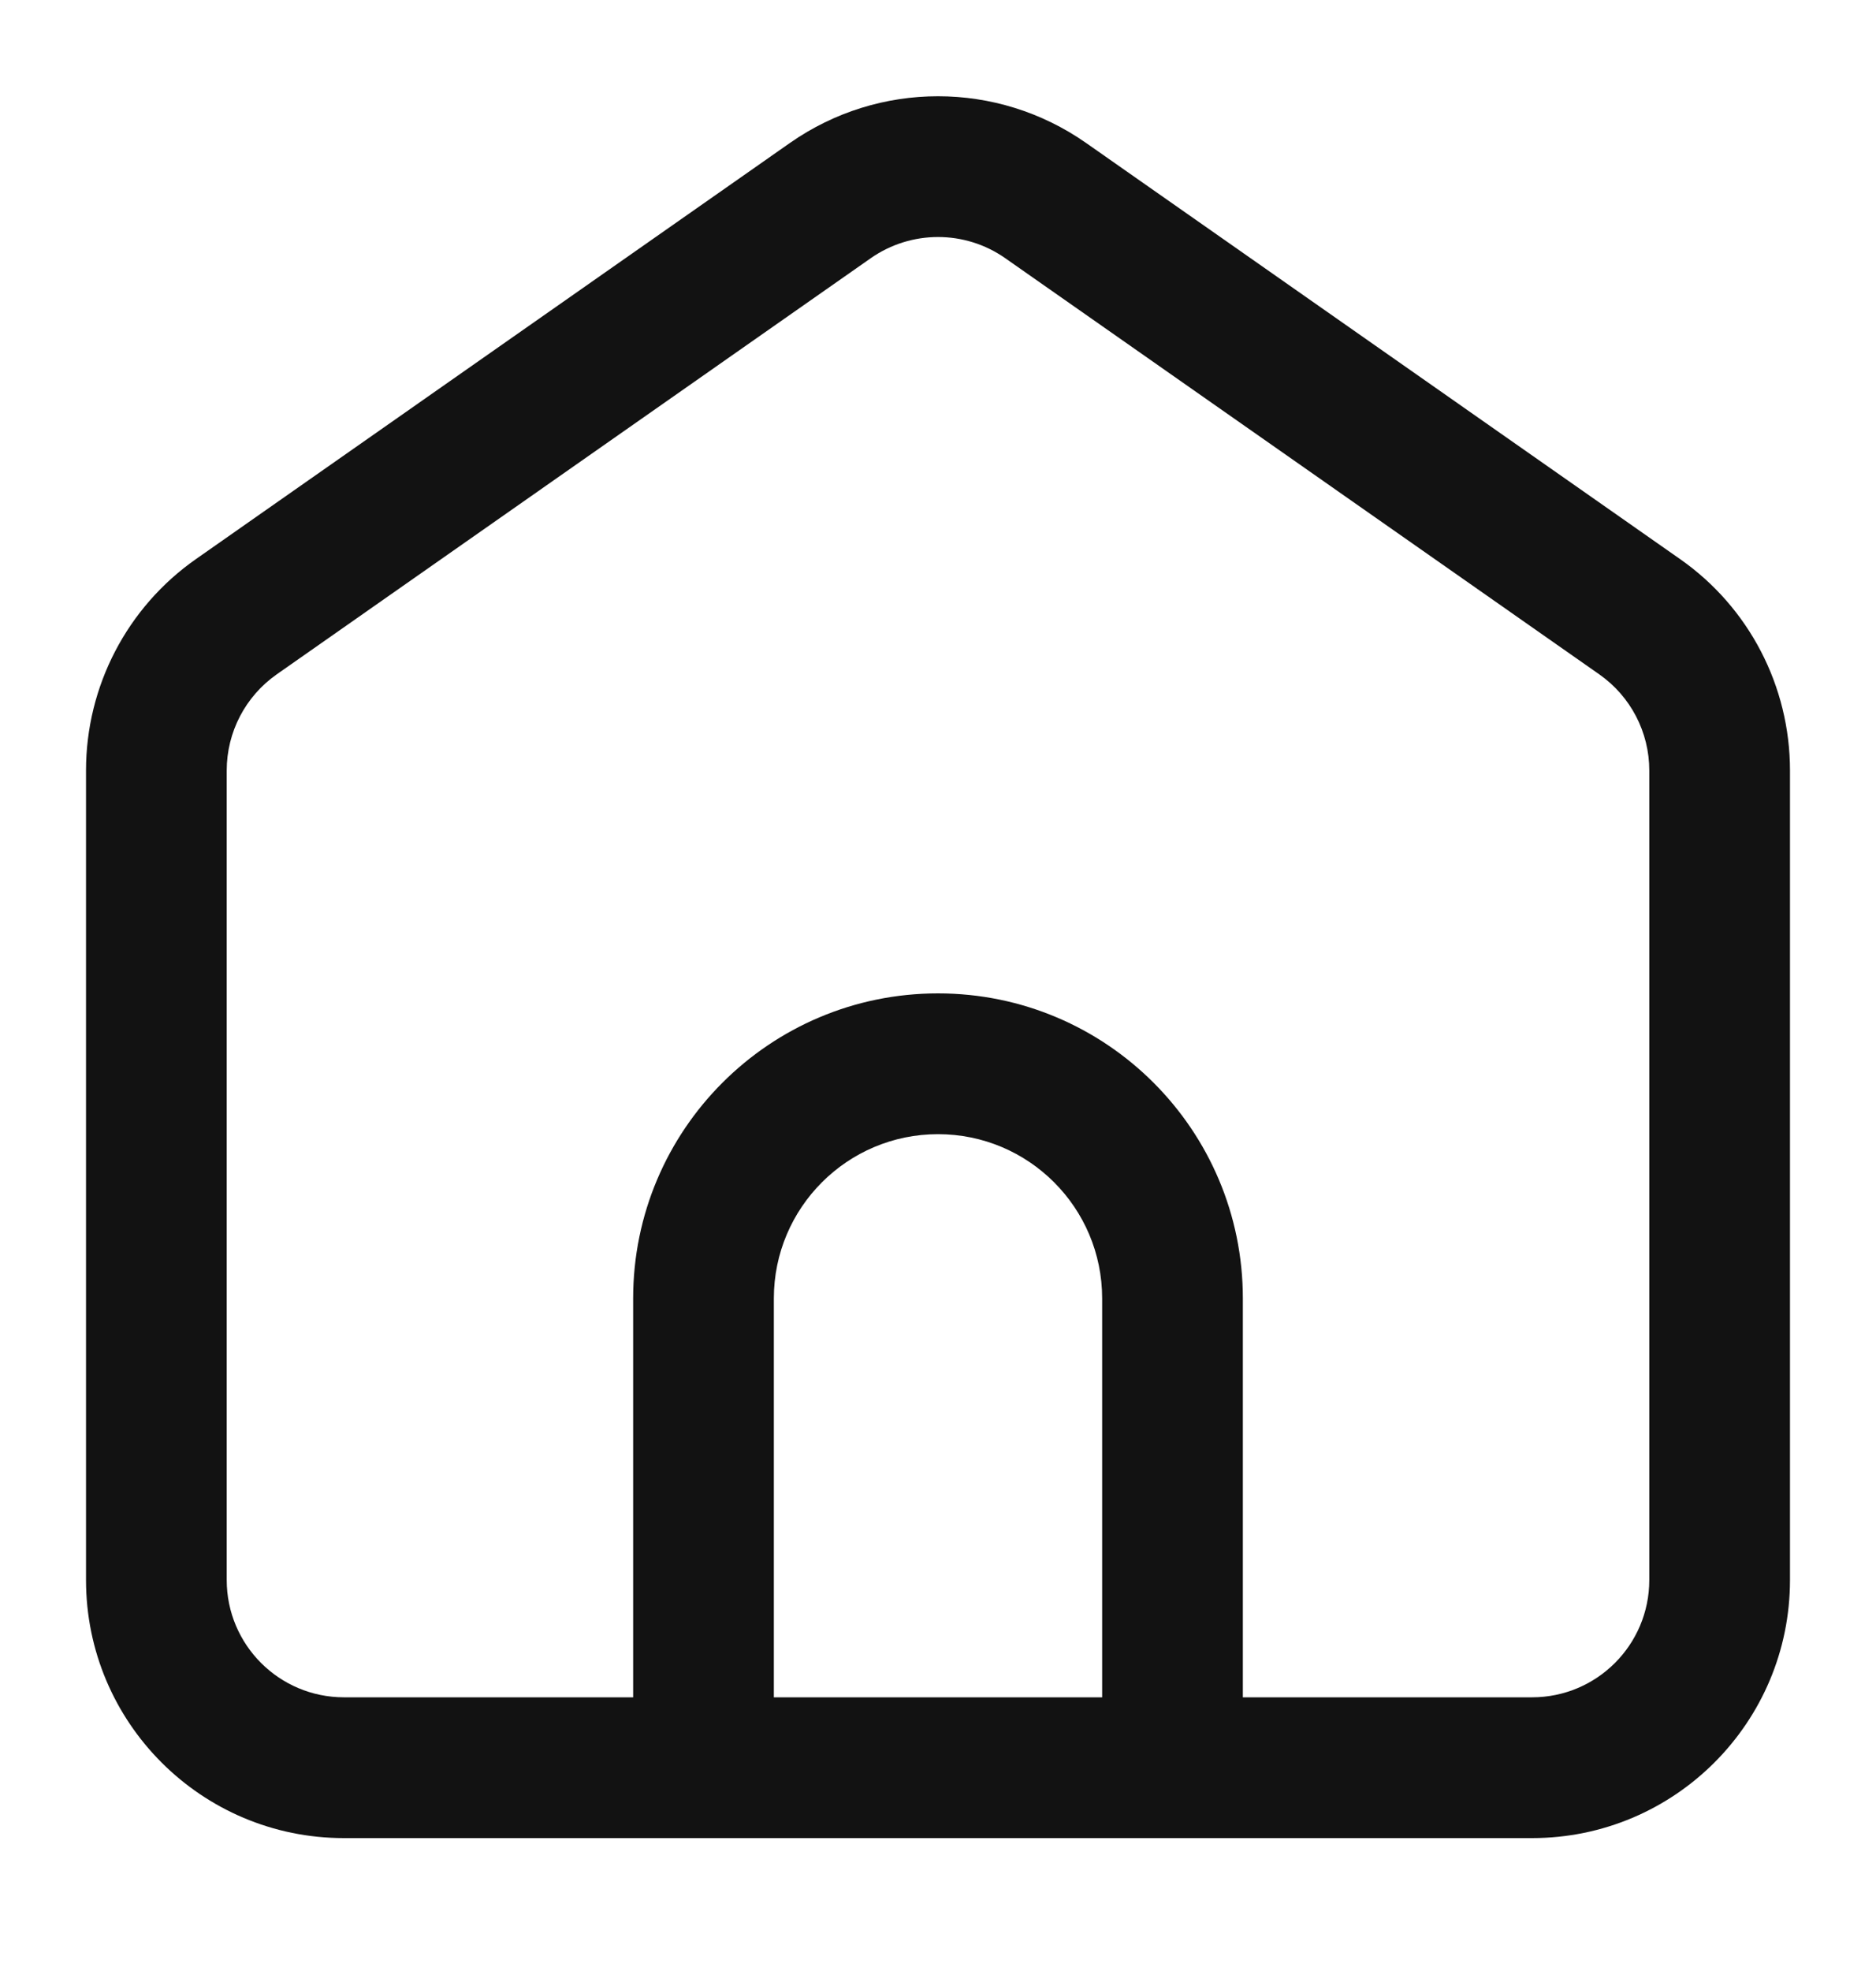 <svg width="20" height="21" viewBox="0 0 20 21" fill="none" xmlns="http://www.w3.org/2000/svg">
<path fill-rule="evenodd" clip-rule="evenodd" d="M9.283 2.751C9.714 2.45 10.287 2.45 10.717 2.751L17.05 7.185C17.384 7.419 17.583 7.801 17.583 8.209V16.834C17.583 17.524 17.024 18.084 16.333 18.084H13.25V13.834C13.25 12.039 11.795 10.584 10 10.584C8.205 10.584 6.75 12.039 6.75 13.834V18.084H3.667C2.976 18.084 2.417 17.524 2.417 16.834V8.209C2.417 7.801 2.616 7.419 2.95 7.185L9.283 2.751ZM8.25 18.084H11.75V13.834C11.75 12.868 10.967 12.084 10 12.084C9.034 12.084 8.25 12.868 8.25 13.834V18.084ZM11.577 1.522C10.63 0.86 9.37 0.86 8.423 1.522L2.09 5.956C1.355 6.47 0.917 7.311 0.917 8.209V16.834C0.917 18.353 2.148 19.584 3.667 19.584H16.333C17.852 19.584 19.083 18.353 19.083 16.834V8.209C19.083 7.311 18.646 6.47 17.91 5.956L11.577 1.522Z" fill="#121212"/>
</svg>
